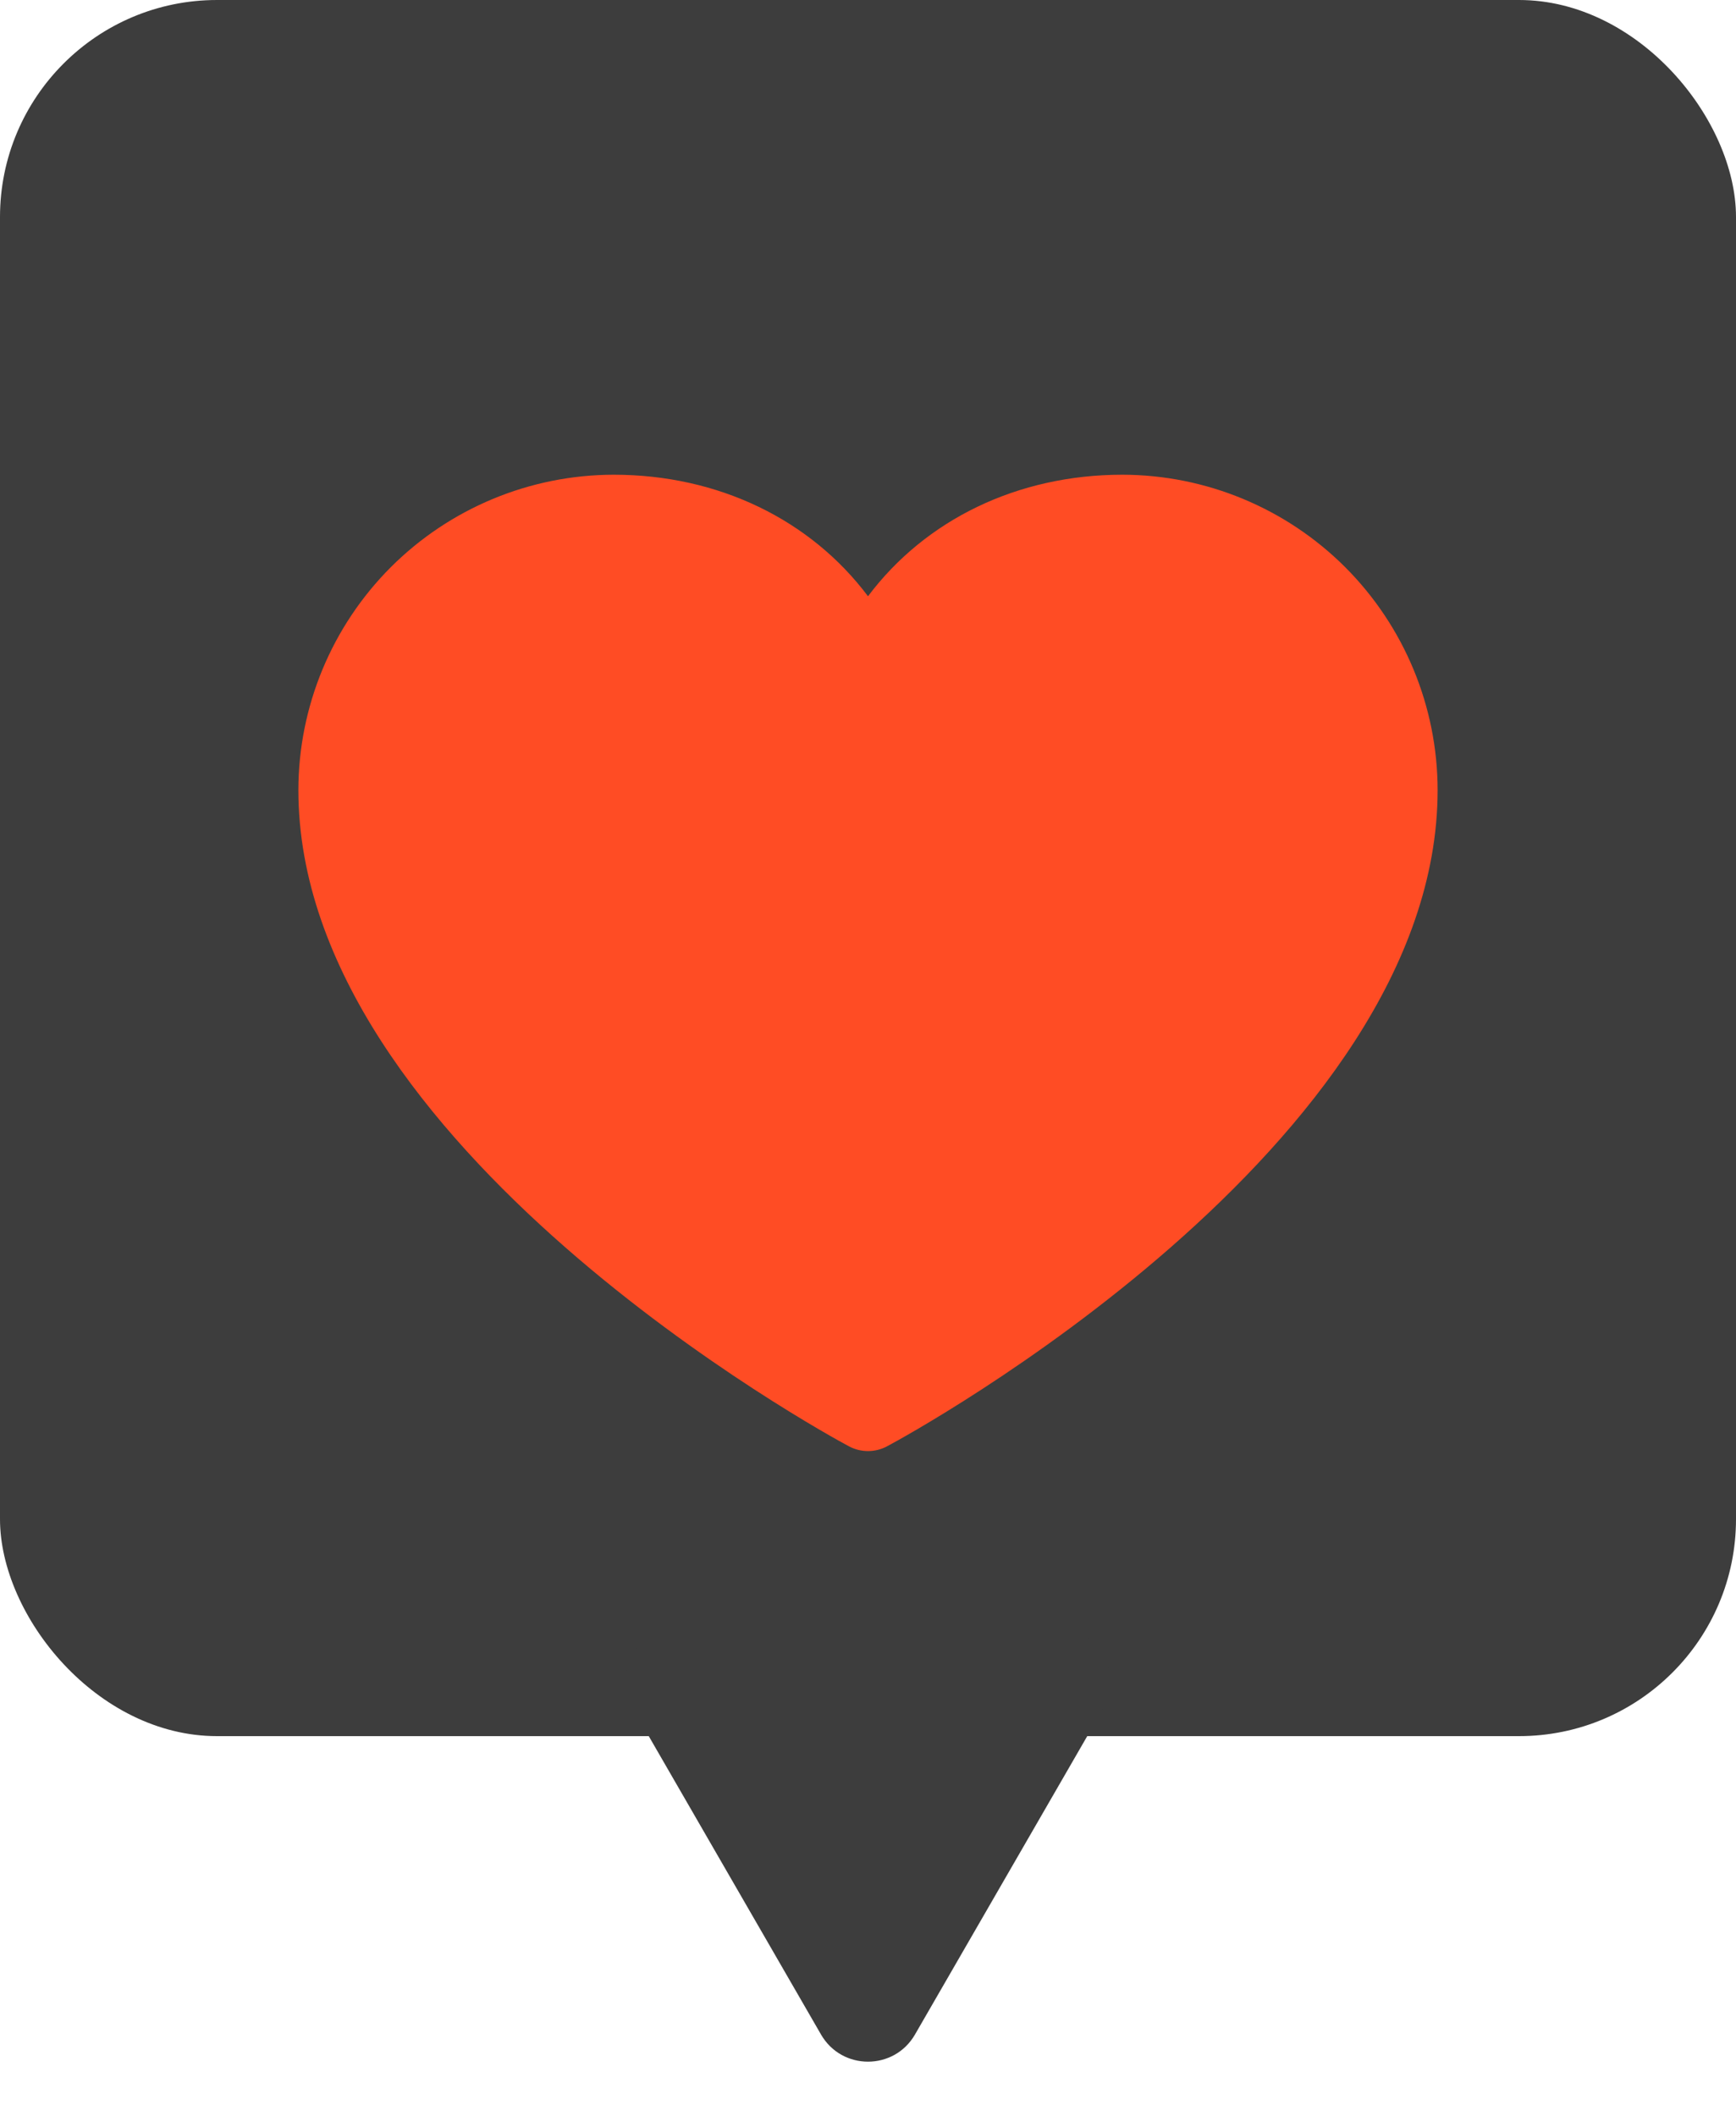<svg width="32" height="39" viewBox="0 0 32 39" fill="none" xmlns="http://www.w3.org/2000/svg">
<rect width="32" height="32" rx="4" fill="#3D3D3D"/>
<path d="M26.5 14.562C26.5 21.125 16.77 26.437 16.355 26.656C16.246 26.715 16.124 26.746 16 26.746C15.876 26.746 15.754 26.715 15.645 26.656C15.23 26.437 5.5 21.125 5.5 14.562C5.502 13.021 6.115 11.544 7.204 10.454C8.294 9.365 9.771 8.752 11.312 8.75C13.248 8.75 14.943 9.582 16 10.99C17.057 9.582 18.752 8.75 20.688 8.75C22.229 8.752 23.706 9.365 24.796 10.454C25.885 11.544 26.498 13.021 26.5 14.562Z" fill="#FF4C24"/>
<path d="M16.866 37.5C16.481 38.167 15.519 38.167 15.134 37.5L11.67 31.5C11.285 30.833 11.766 30 12.536 30L19.464 30C20.234 30 20.715 30.833 20.33 31.5L16.866 37.5Z" fill="#3D3D3D"/>
</svg>
